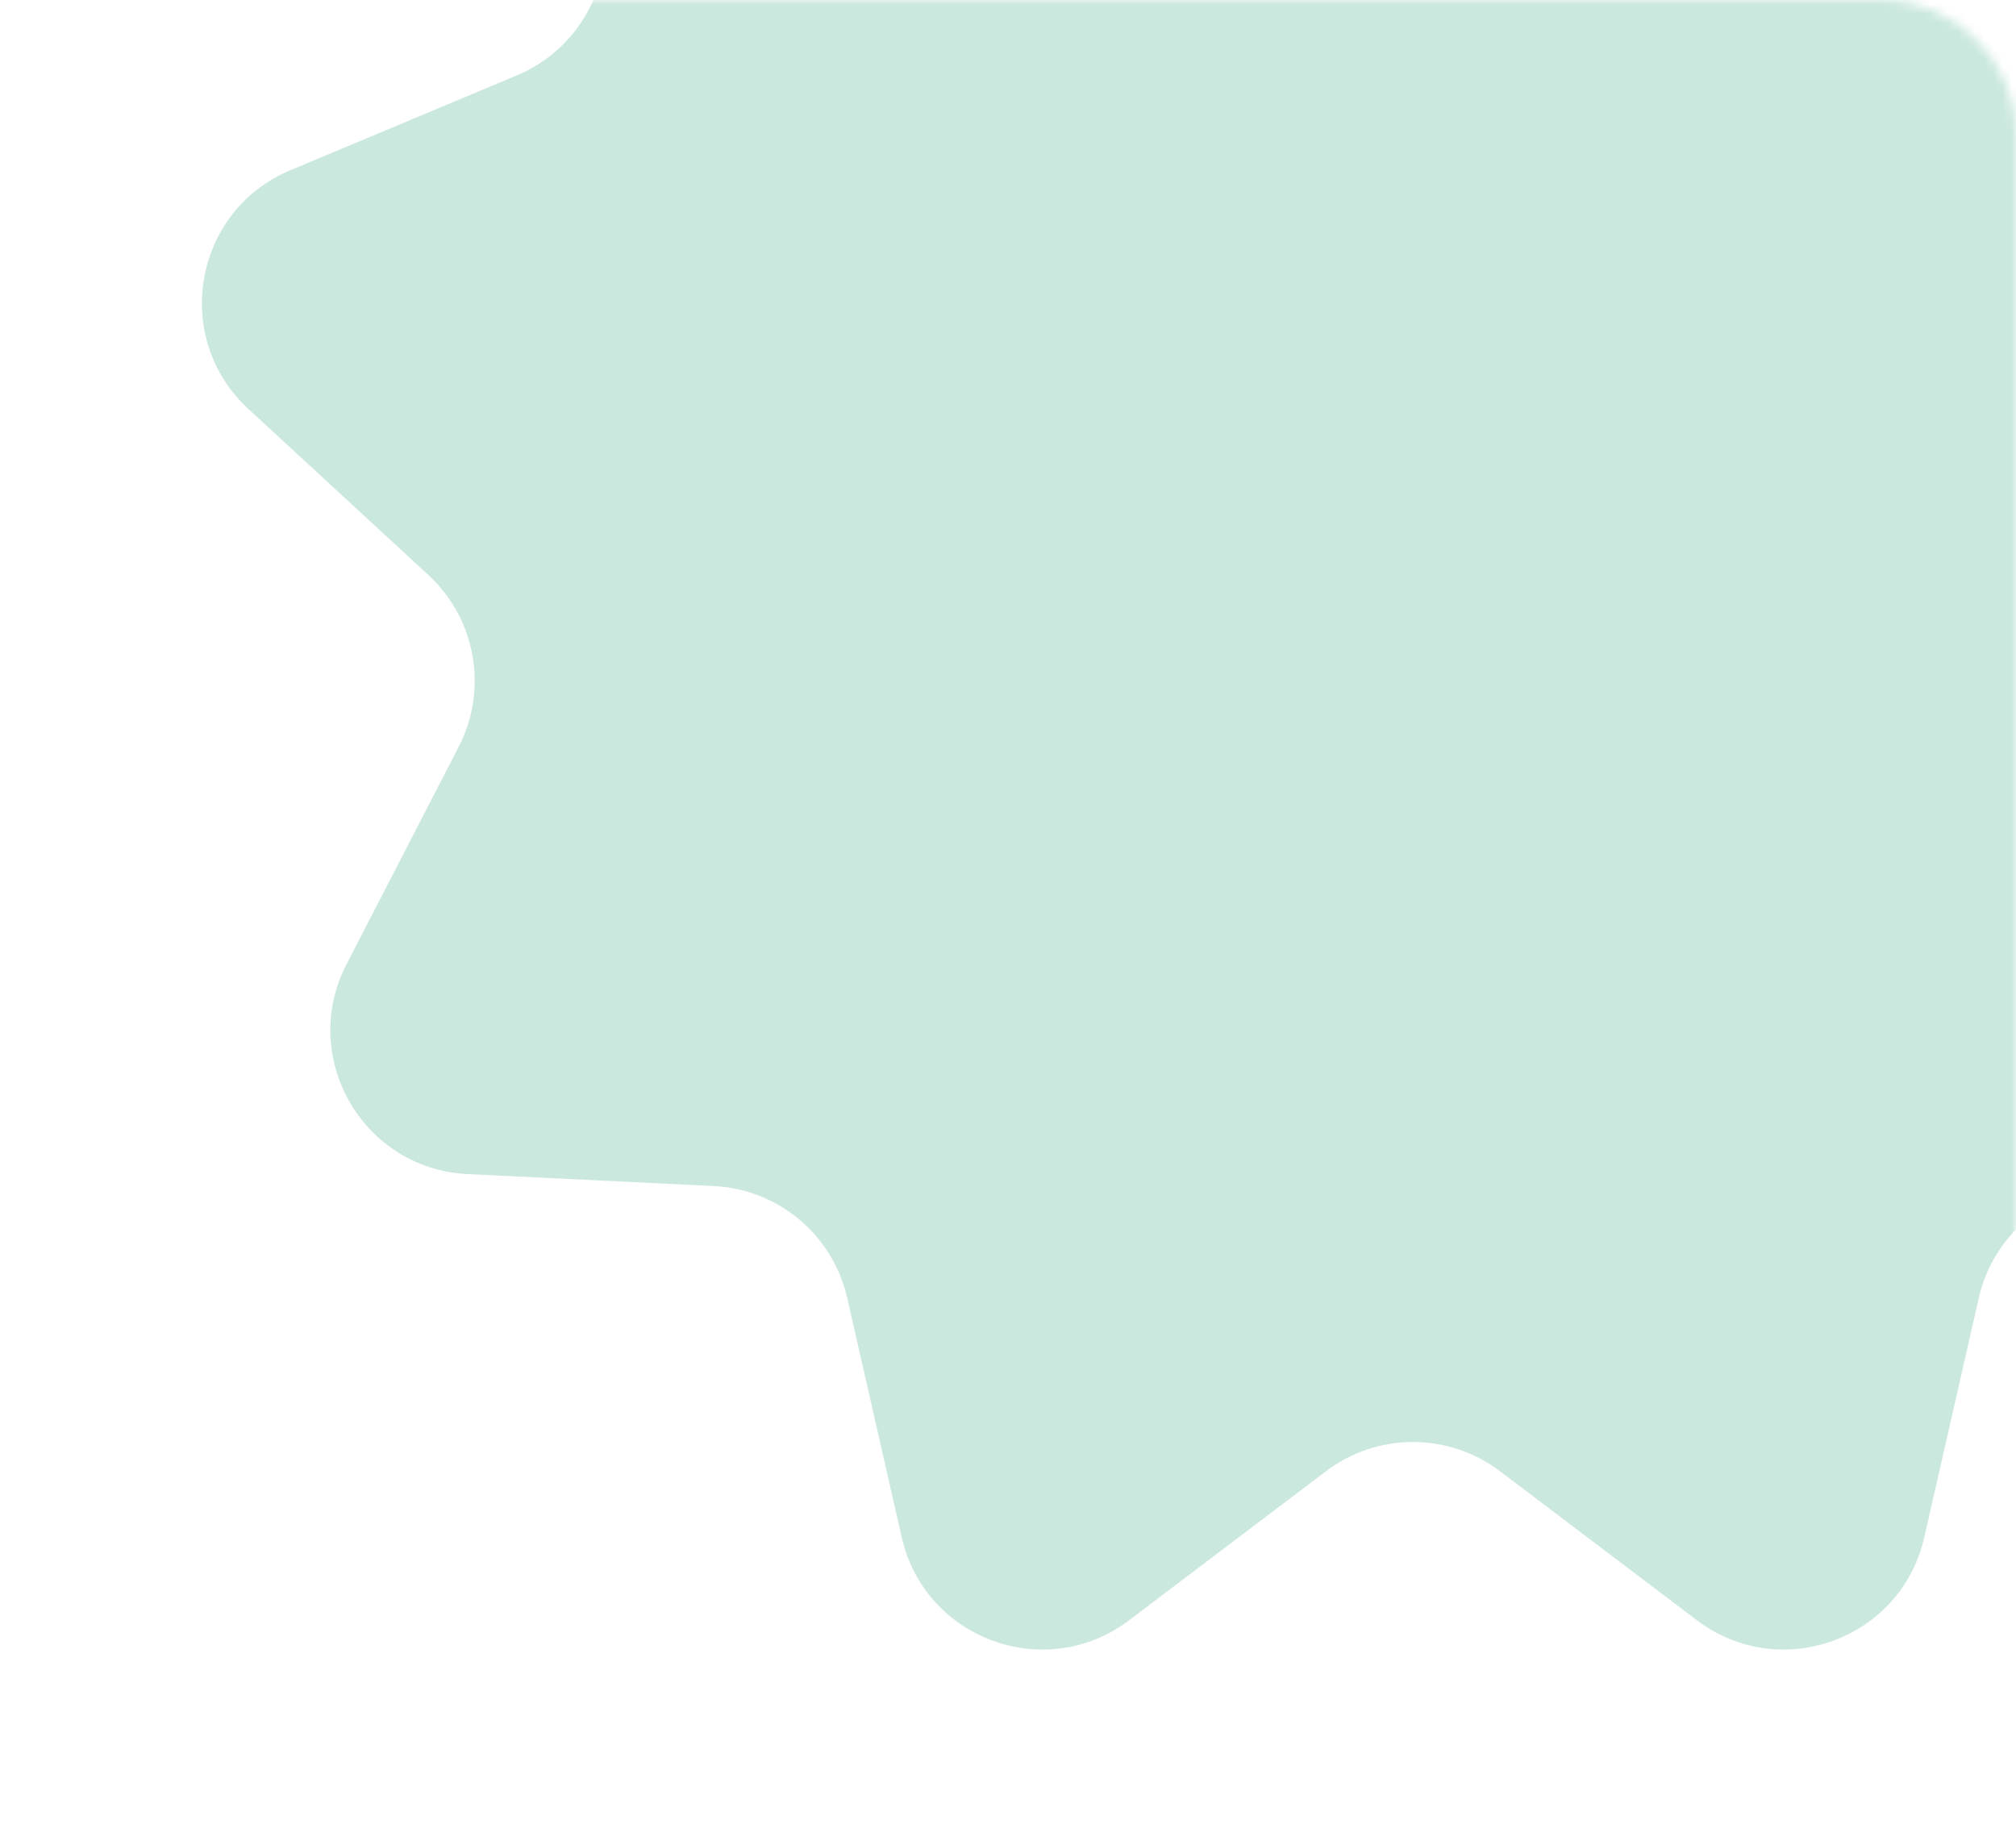 <?xml version="1.0" encoding="UTF-8"?> <svg xmlns="http://www.w3.org/2000/svg" width="224" height="205" viewBox="0 0 224 205" fill="none"><mask id="mask0_4054_4902" style="mask-type:alpha" maskUnits="userSpaceOnUse" x="0" y="0" width="224" height="205"><path d="M0 15C0 6.716 6.716 0 15 0H209C217.284 0 224 6.716 224 15V190C224 198.284 217.284 205 209 205H15C6.716 205 0 198.284 0 190V15Z" fill="#178E80"></path></mask><g mask="url(#mask0_4054_4902)"><path opacity="0.3" d="M143.563 -74.212C149.867 -83.964 164.133 -83.964 170.437 -74.212L185.308 -51.206C189.198 -45.187 196.617 -42.489 203.465 -44.603L229.701 -52.702C240.813 -56.133 251.757 -46.937 250.293 -35.4L246.867 -8.402C245.961 -1.268 249.926 5.593 256.559 8.371L281.741 18.916C292.49 23.417 294.975 37.532 286.41 45.434L266.407 63.889C261.116 68.771 259.737 76.586 263.037 82.984L275.499 107.141C280.837 117.489 273.686 129.892 262.056 130.457L234.692 131.787C227.522 132.135 221.462 137.216 219.868 144.214L213.805 170.83C211.225 182.158 197.813 187.046 188.549 180.035L166.655 163.467C160.944 159.145 153.056 159.145 147.345 163.467L125.451 180.035C116.187 187.046 102.775 182.158 100.195 170.83L94.132 144.214C92.538 137.216 86.478 132.135 79.308 131.787L51.944 130.457C40.314 129.892 33.163 117.489 38.501 107.141L50.963 82.984C54.263 76.586 52.884 68.771 47.593 63.889L27.59 45.434C19.025 37.532 21.51 23.417 32.259 18.916L57.441 8.371C64.074 5.593 68.039 -1.268 67.133 -8.402L63.707 -35.4C62.243 -46.937 73.186 -56.133 84.299 -52.702L110.535 -44.603C117.383 -42.489 124.802 -45.187 128.692 -51.206L143.563 -74.212Z" fill="#51B08F"></path></g></svg> 